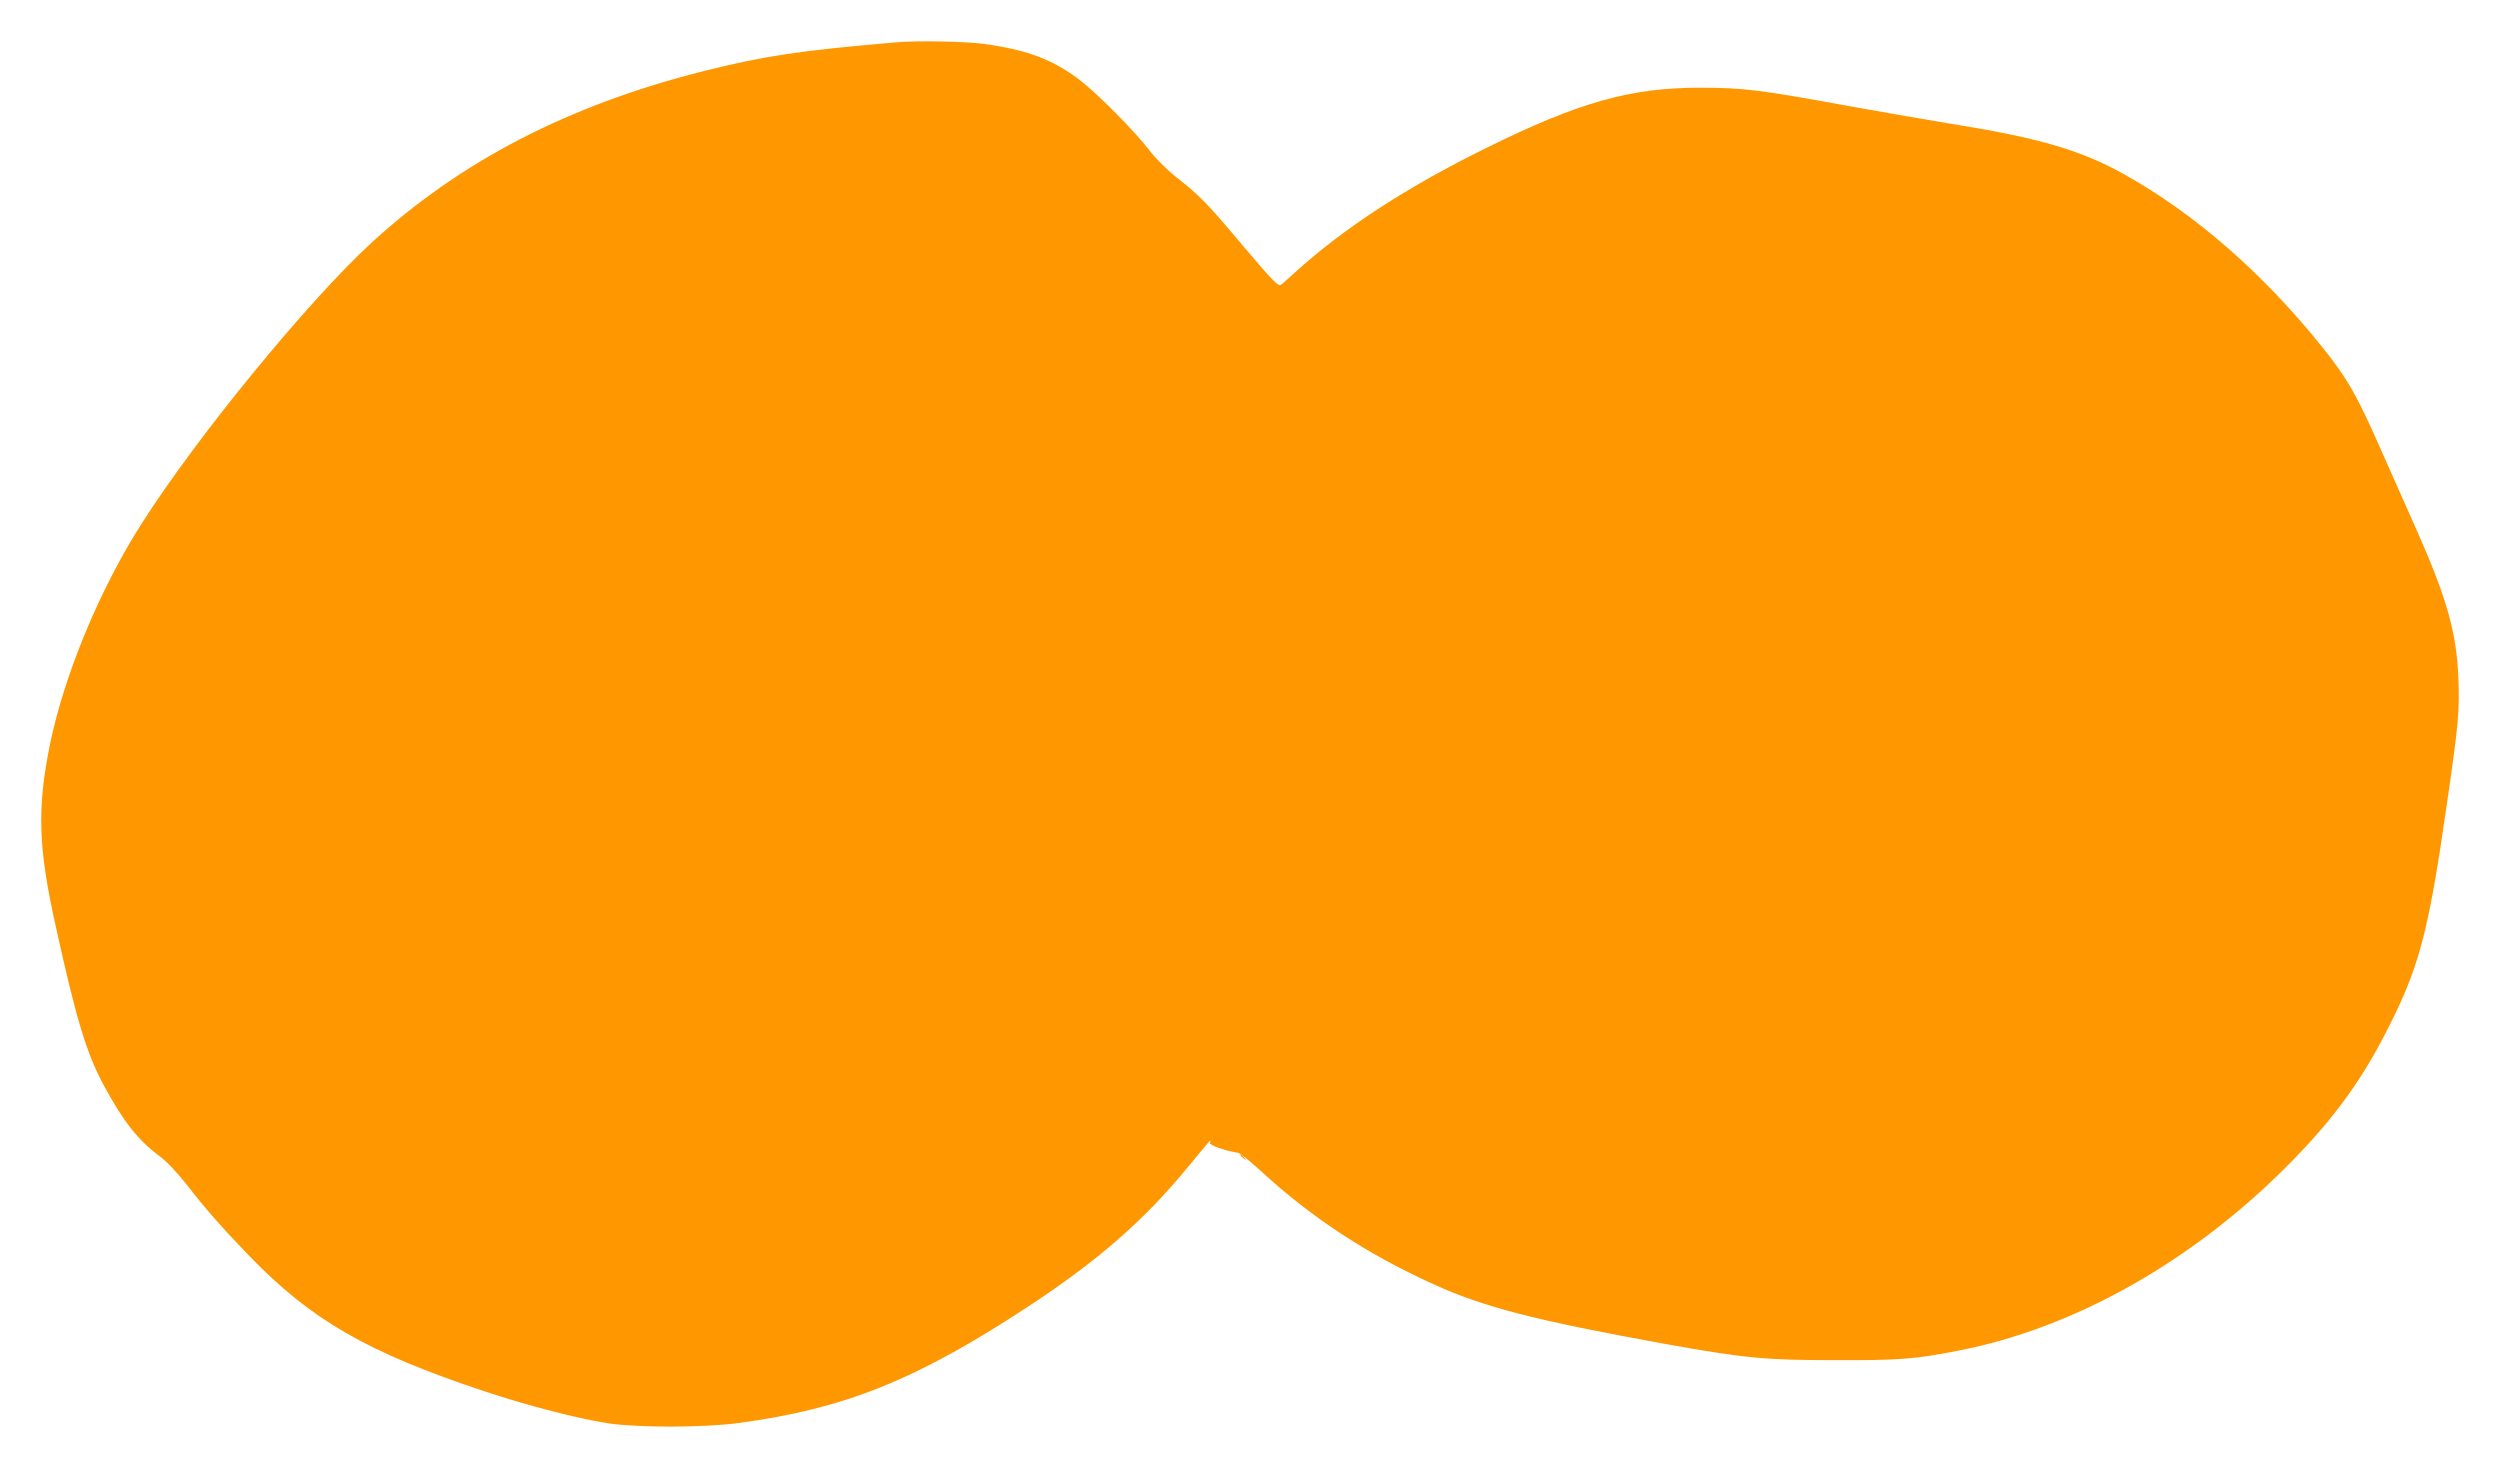 <?xml version="1.0" standalone="no"?>
<!DOCTYPE svg PUBLIC "-//W3C//DTD SVG 20010904//EN"
 "http://www.w3.org/TR/2001/REC-SVG-20010904/DTD/svg10.dtd">
<svg version="1.0" xmlns="http://www.w3.org/2000/svg"
 width="1280pt" height="760pt" viewBox="0 0 1280 760"
 preserveAspectRatio="xMidYMid meet">
<g transform="translate(0,760) scale(0.1,-0.1)"
fill="#ff9800" stroke="none">
<path d="M4585 7383 c-499 -43 -671 -69 -986 -148 -686 -173 -1240 -459 -1696
-877 -324 -297 -897 -997 -1178 -1439 -215 -337 -396 -775 -469 -1129 -67
-332 -61 -528 31 -940 106 -480 157 -645 246 -810 98 -181 173 -277 282 -358
36 -26 92 -85 139 -145 98 -126 179 -219 321 -366 319 -330 605 -495 1207
-695 230 -76 468 -137 629 -163 152 -23 492 -23 669 1 545 73 908 219 1479
593 360 236 600 445 825 720 60 73 110 133 112 133 2 0 1 -6 -1 -12 -4 -11 77
-40 147 -51 9 -2 60 -44 115 -94 259 -238 544 -425 882 -578 258 -118 521
-185 1181 -305 413 -74 517 -84 875 -84 336 -1 410 5 638 50 583 114 1181 449
1667 934 227 226 375 423 505 673 180 345 226 514 324 1197 59 406 64 467 58
635 -9 234 -58 408 -208 748 -45 100 -127 286 -184 414 -128 291 -175 373
-301 531 -305 381 -655 687 -1019 890 -214 120 -433 185 -849 252 -138 23
-372 63 -521 90 -504 92 -569 100 -801 101 -354 0 -617 -73 -1089 -306 -409
-201 -731 -410 -985 -640 -30 -28 -62 -56 -71 -63 -14 -10 -39 16 -187 190
-187 223 -226 264 -351 362 -46 37 -107 97 -134 134 -75 98 -270 295 -362 365
-135 102 -264 151 -485 182 -95 13 -344 18 -455 8z"/>
<path d="M6350 1686 c0 -2 8 -10 18 -17 15 -13 16 -12 3 4 -13 16 -21 21 -21
13z"/>
</g>
</svg>
